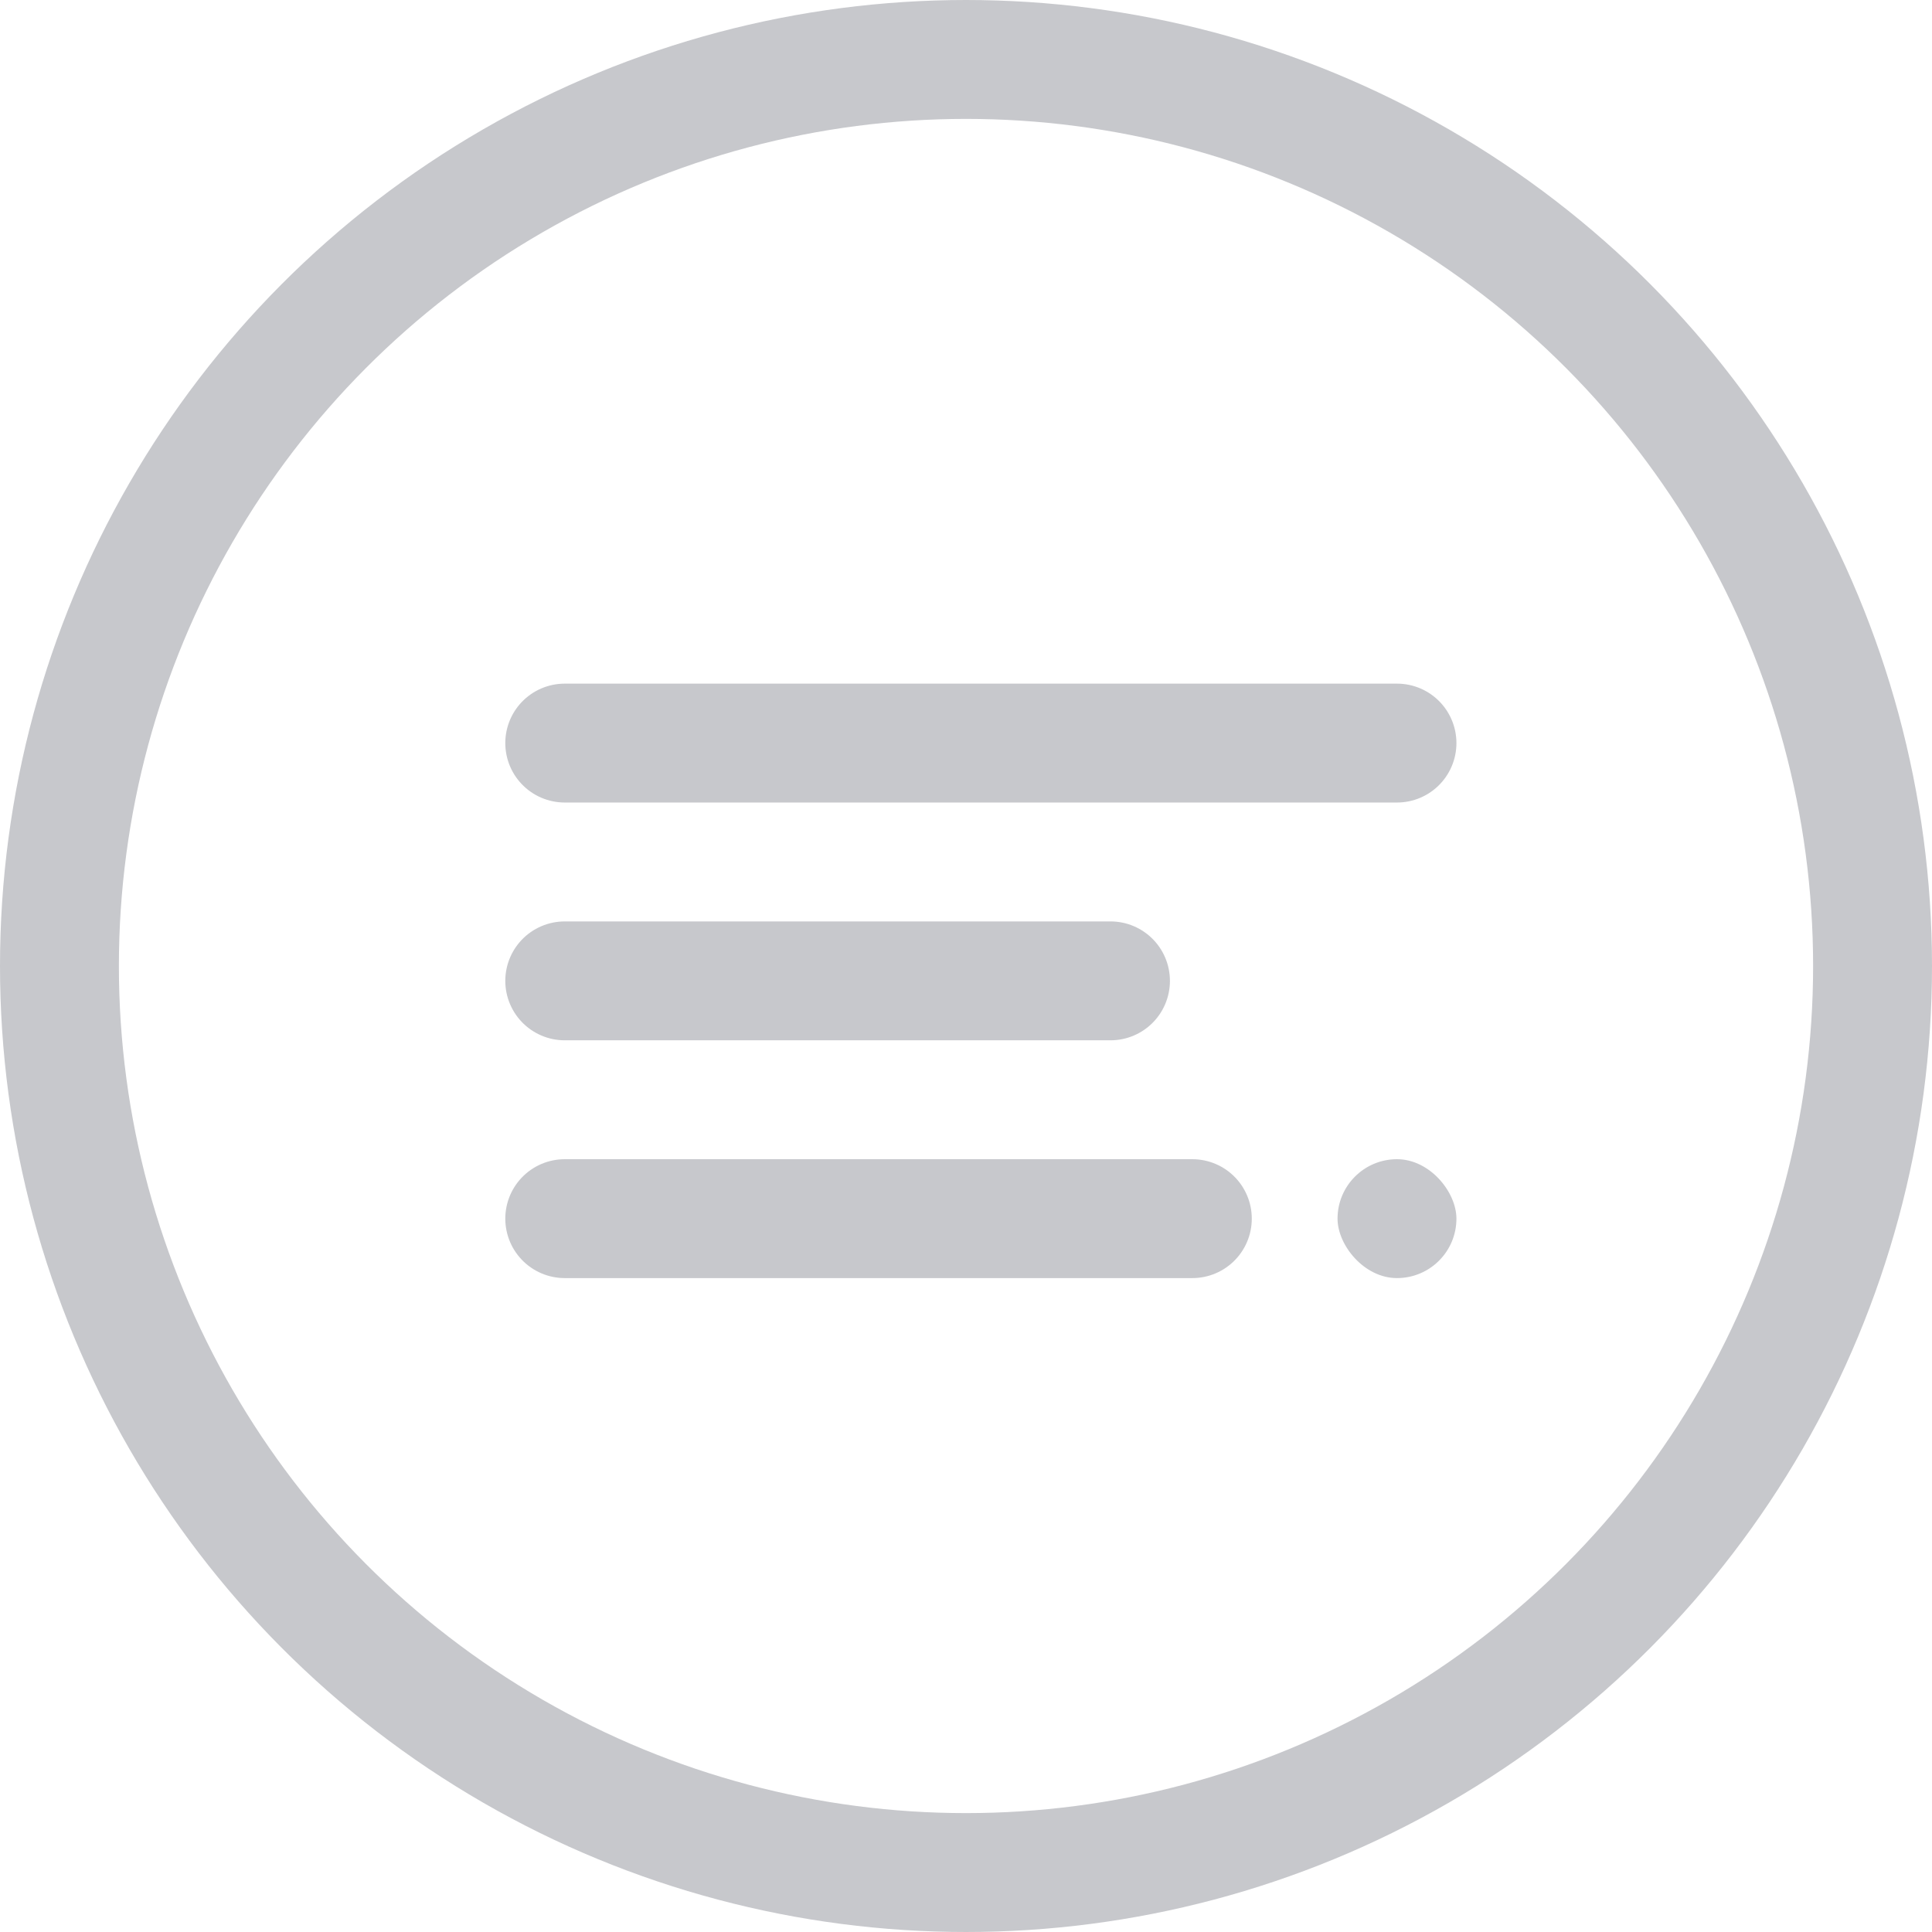 <?xml version="1.0" encoding="UTF-8"?> <svg xmlns="http://www.w3.org/2000/svg" width="65" height="65" viewBox="0 0 65 65" fill="none"><circle cx="32.5" cy="32.5" r="30.5" stroke="#C7C8CC" stroke-width="4"></circle><path d="M19 25H47" stroke="#C7C8CC" stroke-width="4" stroke-linecap="round" stroke-linejoin="round"></path><path d="M19 33H37.361" stroke="#C7C8CC" stroke-width="4" stroke-linecap="round" stroke-linejoin="round"></path><path d="M19 41H40.115" stroke="#C7C8CC" stroke-width="4" stroke-linecap="round" stroke-linejoin="round"></path><rect x="45" y="39" width="4" height="4" rx="2" fill="#C7C8CC"></rect></svg> 